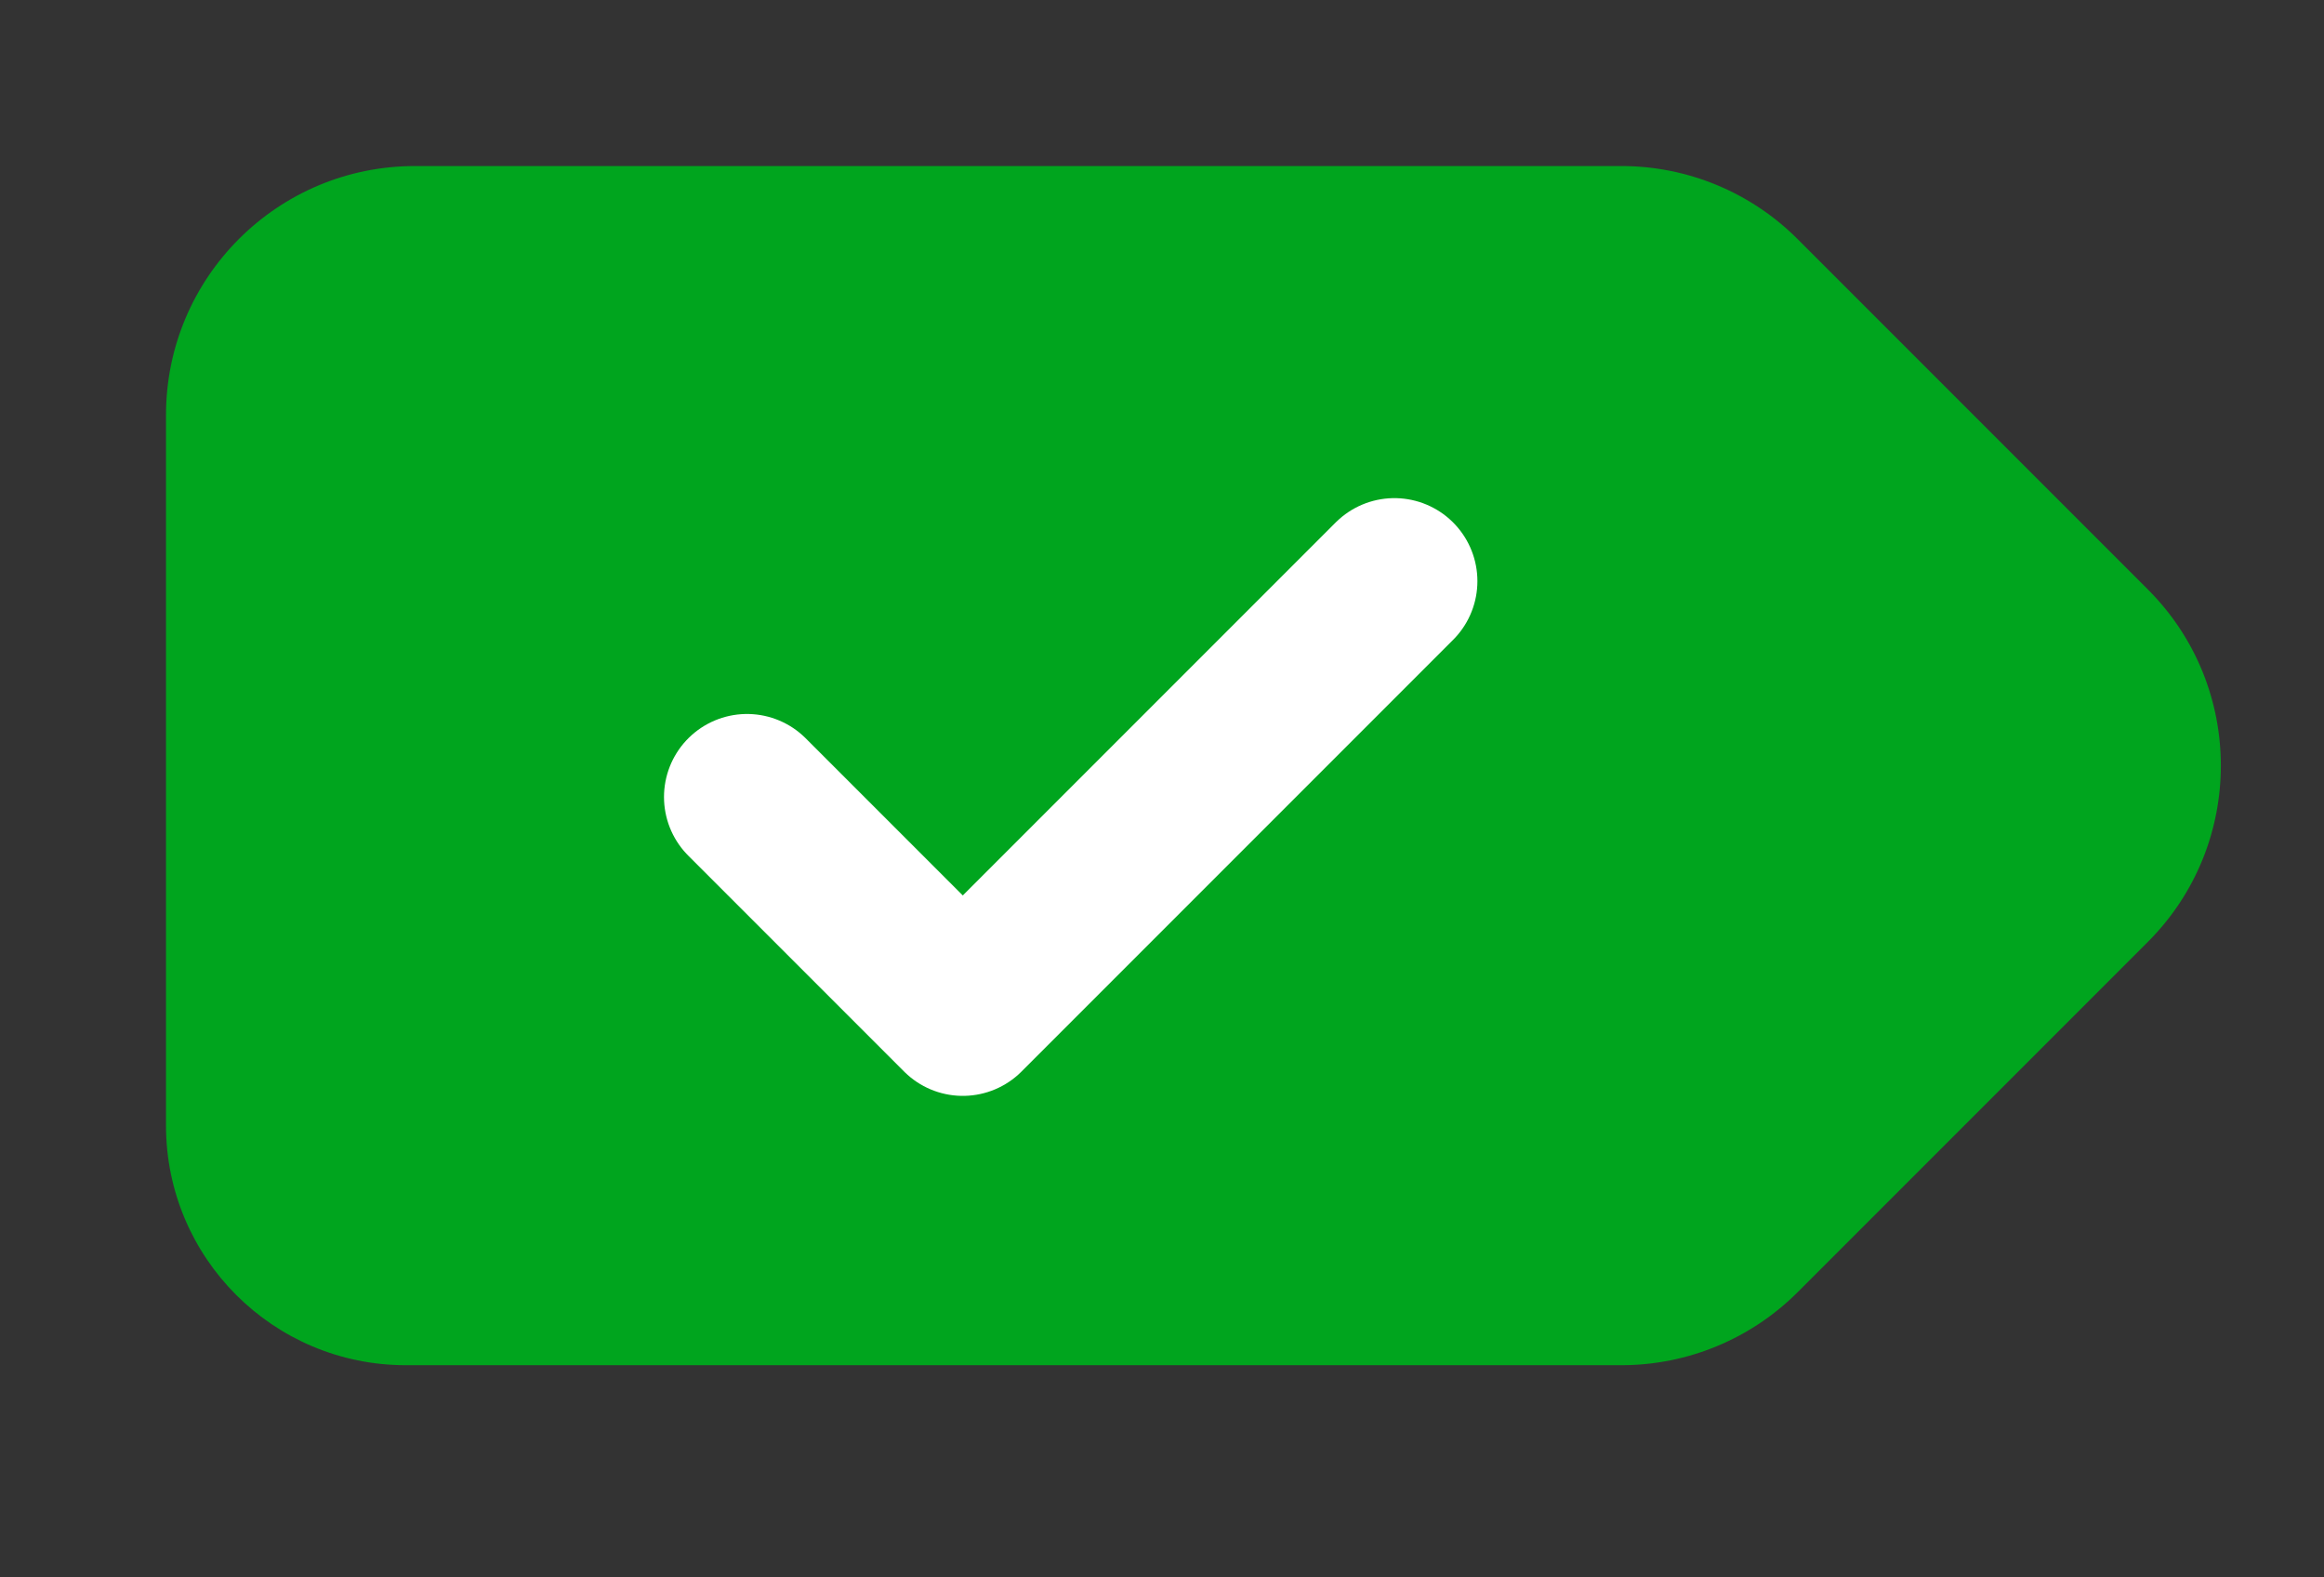 <svg width="28" height="19" viewBox="0 0 28 19" fill="none" xmlns="http://www.w3.org/2000/svg">
<rect x="0" y="0" width="28" height="19" fill="#333333" stroke="none"/>
<path d="M21.657 2.879L25.879 7.101C27.05 8.272 27.05 10.172 25.879 11.344L21.657 15.566C21.094 16.128 20.331 16.444 19.535 16.444H4.889C3.293 16.444 2 15.151 2 13.556V5C2 3.343 3.343 2 5 2H19.535C20.331 2 21.094 2.316 21.657 2.879Z" fill="#00A51E"/>
<path d="M9 9.6L11.6 12.2L16.8 7" stroke="white" stroke-width="2" stroke-linecap="round" stroke-linejoin="round"/>
</svg>

